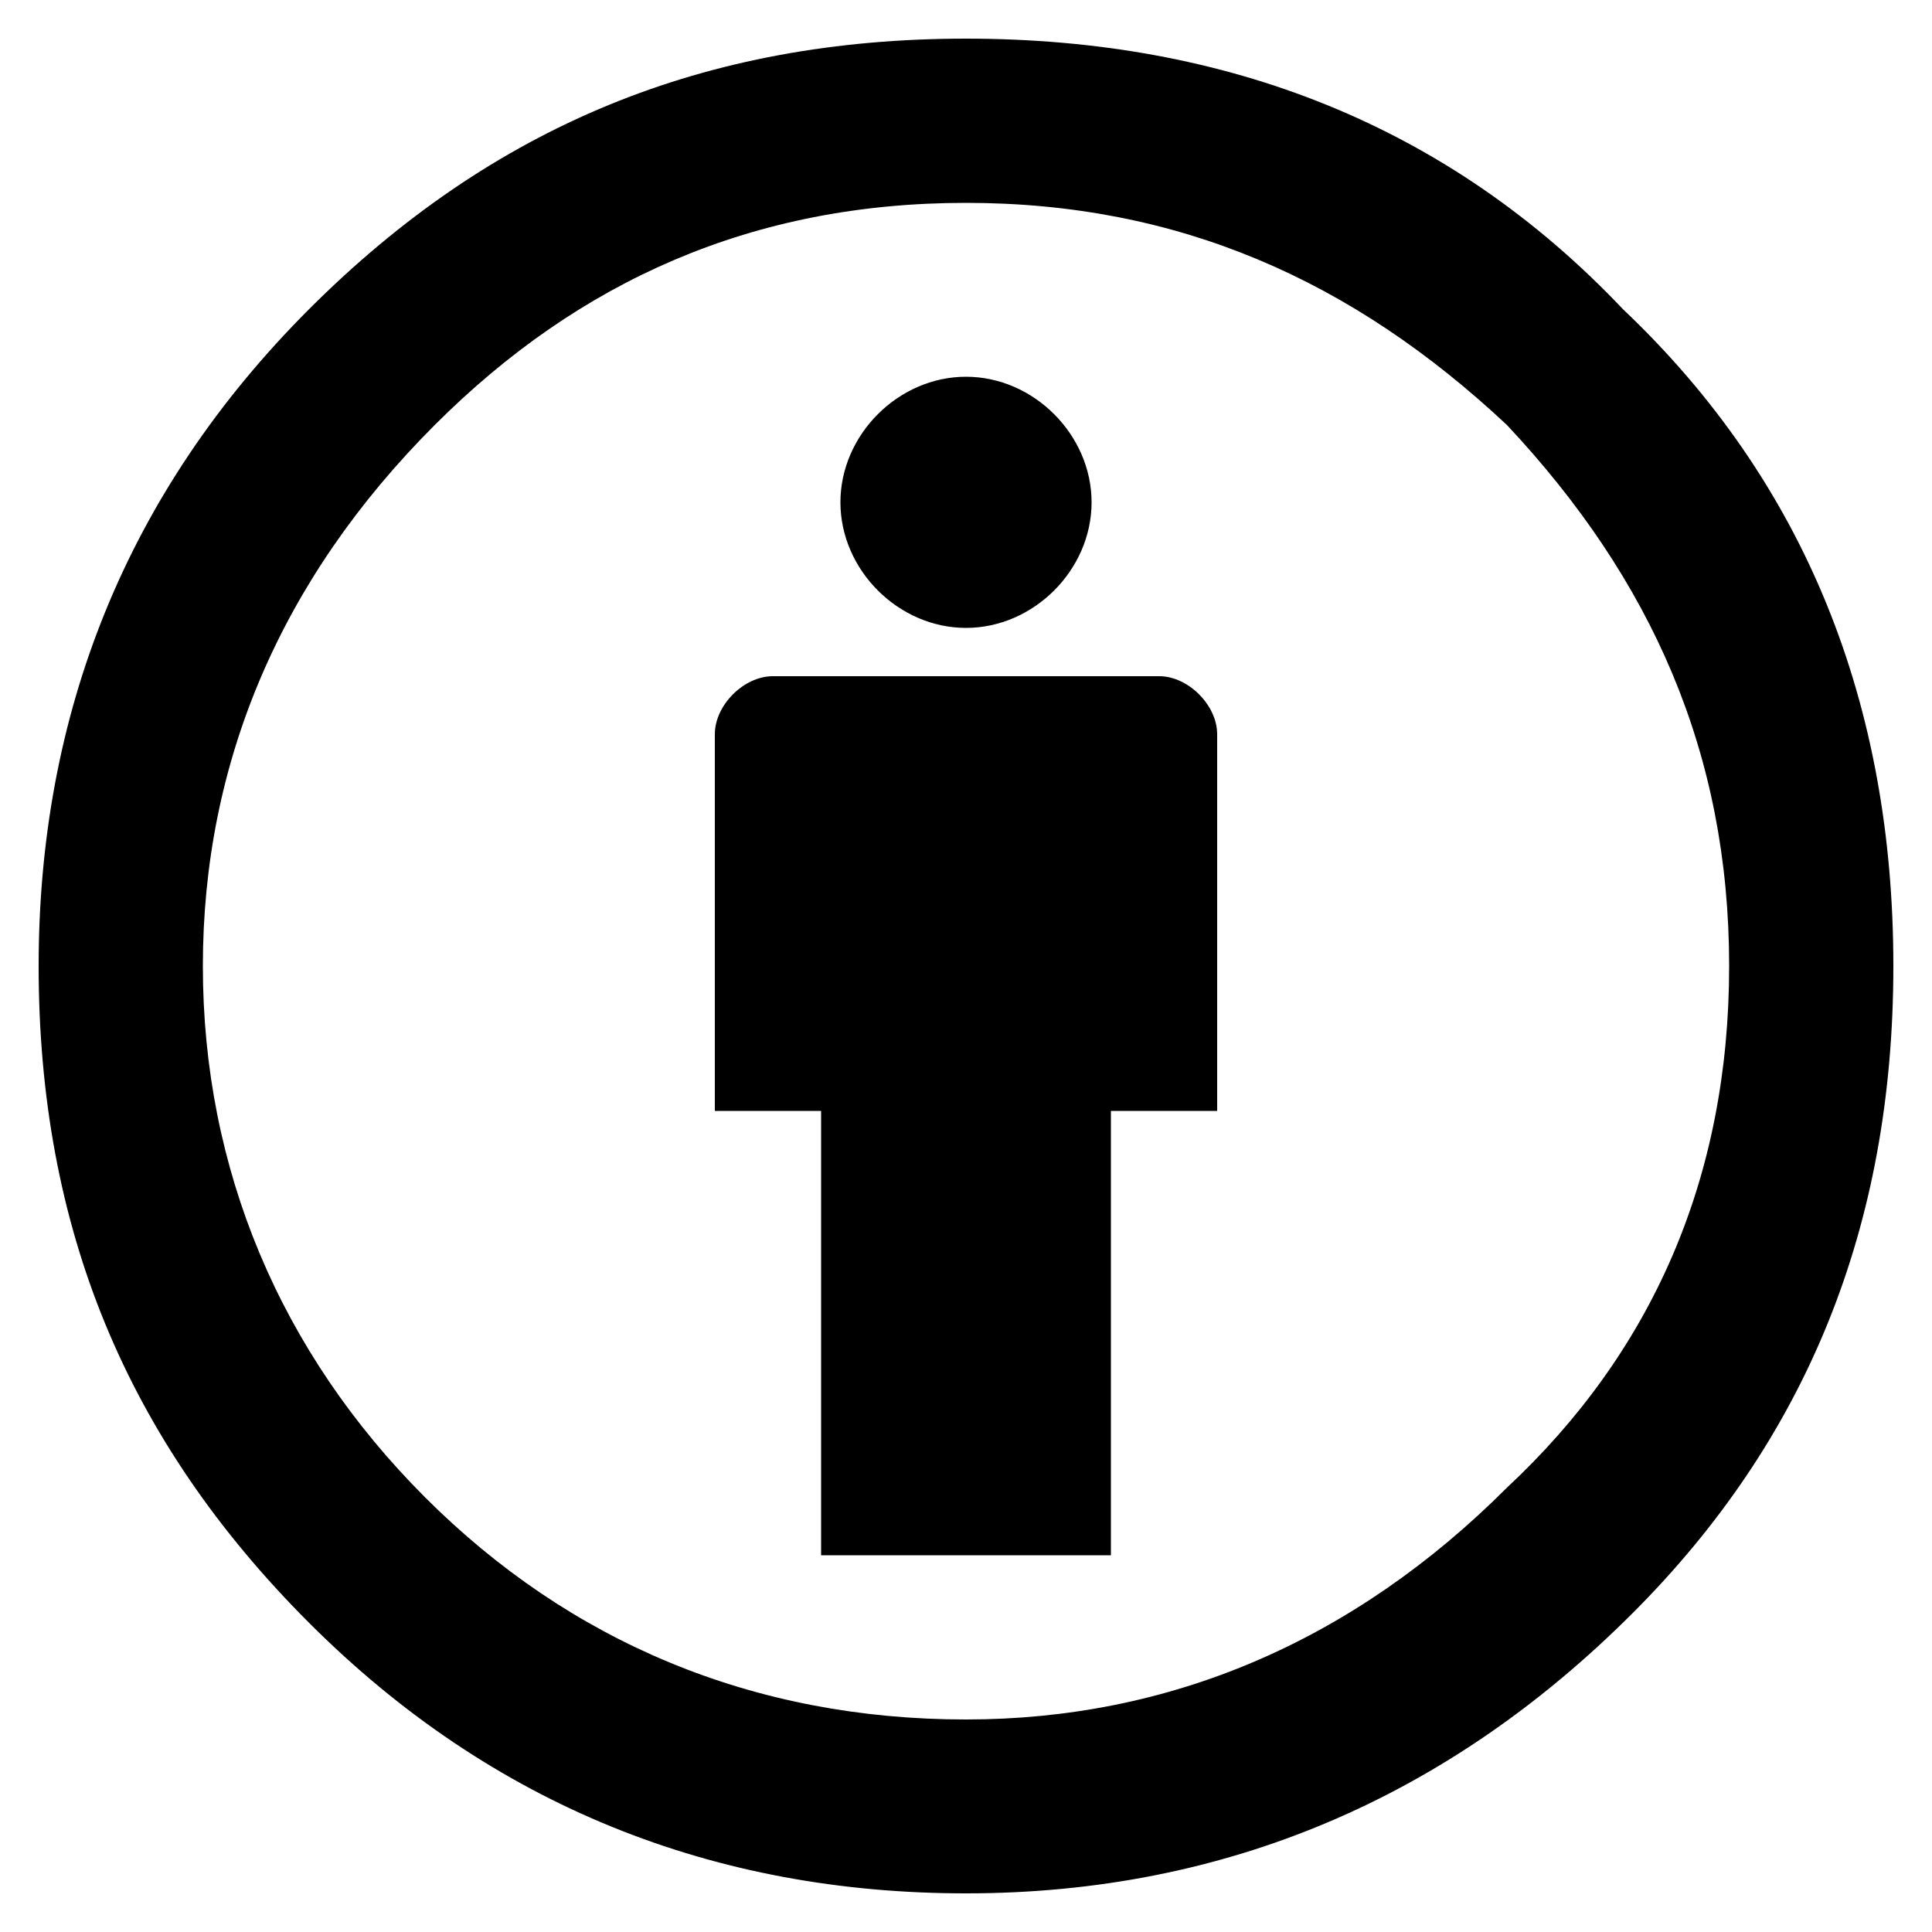 <?xml version="1.0" encoding="utf-8"?>
<!-- Generator: Adobe Illustrator 18.1.1, SVG Export Plug-In . SVG Version: 6.00 Build 0)  -->
<svg version="1.1" id="Creative_Commons_Attribution"
	 xmlns="http://www.w3.org/2000/svg" xmlns:xlink="http://www.w3.org/1999/xlink" x="0px" y="0px" viewBox="0 0 20 20"
	 enable-background="new 0 0 20 20" xml:space="preserve">
<path d="M12.6,7.6v3.9h-1.1v4.6h-3v-4.6H7.4V7.6C7.4,7.3,7.7,7,8,7H12C12.3,7,12.6,7.3,12.6,7.6z M10,6.5c0.7,0,1.3-0.6,1.3-1.3
	c0-0.7-0.6-1.3-1.3-1.3c-0.7,0-1.3,0.6-1.3,1.3C8.7,5.9,9.3,6.5,10,6.5z M19.6,10c0,2.7-0.9,4.9-2.7,6.7c-1.9,1.9-4.2,2.9-6.9,2.9
	c-2.6,0-4.9-0.9-6.8-2.8c-1.9-1.9-2.8-4.1-2.8-6.8c0-2.6,0.9-4.9,2.8-6.8C5.1,1.3,7.3,0.4,10,0.4c2.7,0,5,0.9,6.8,2.8
	C18.7,5,19.6,7.3,19.6,10z M17.9,10c0-2.2-0.8-4-2.3-5.6C14,2.9,12.2,2.1,10,2.1c-2.2,0-4,0.8-5.5,2.3C2.9,6,2.1,7.9,2.1,10
	c0,2.1,0.8,4,2.3,5.5s3.4,2.3,5.6,2.3c2.1,0,4-0.8,5.6-2.4C17.1,14,17.9,12.2,17.9,10z"/>
</svg>
